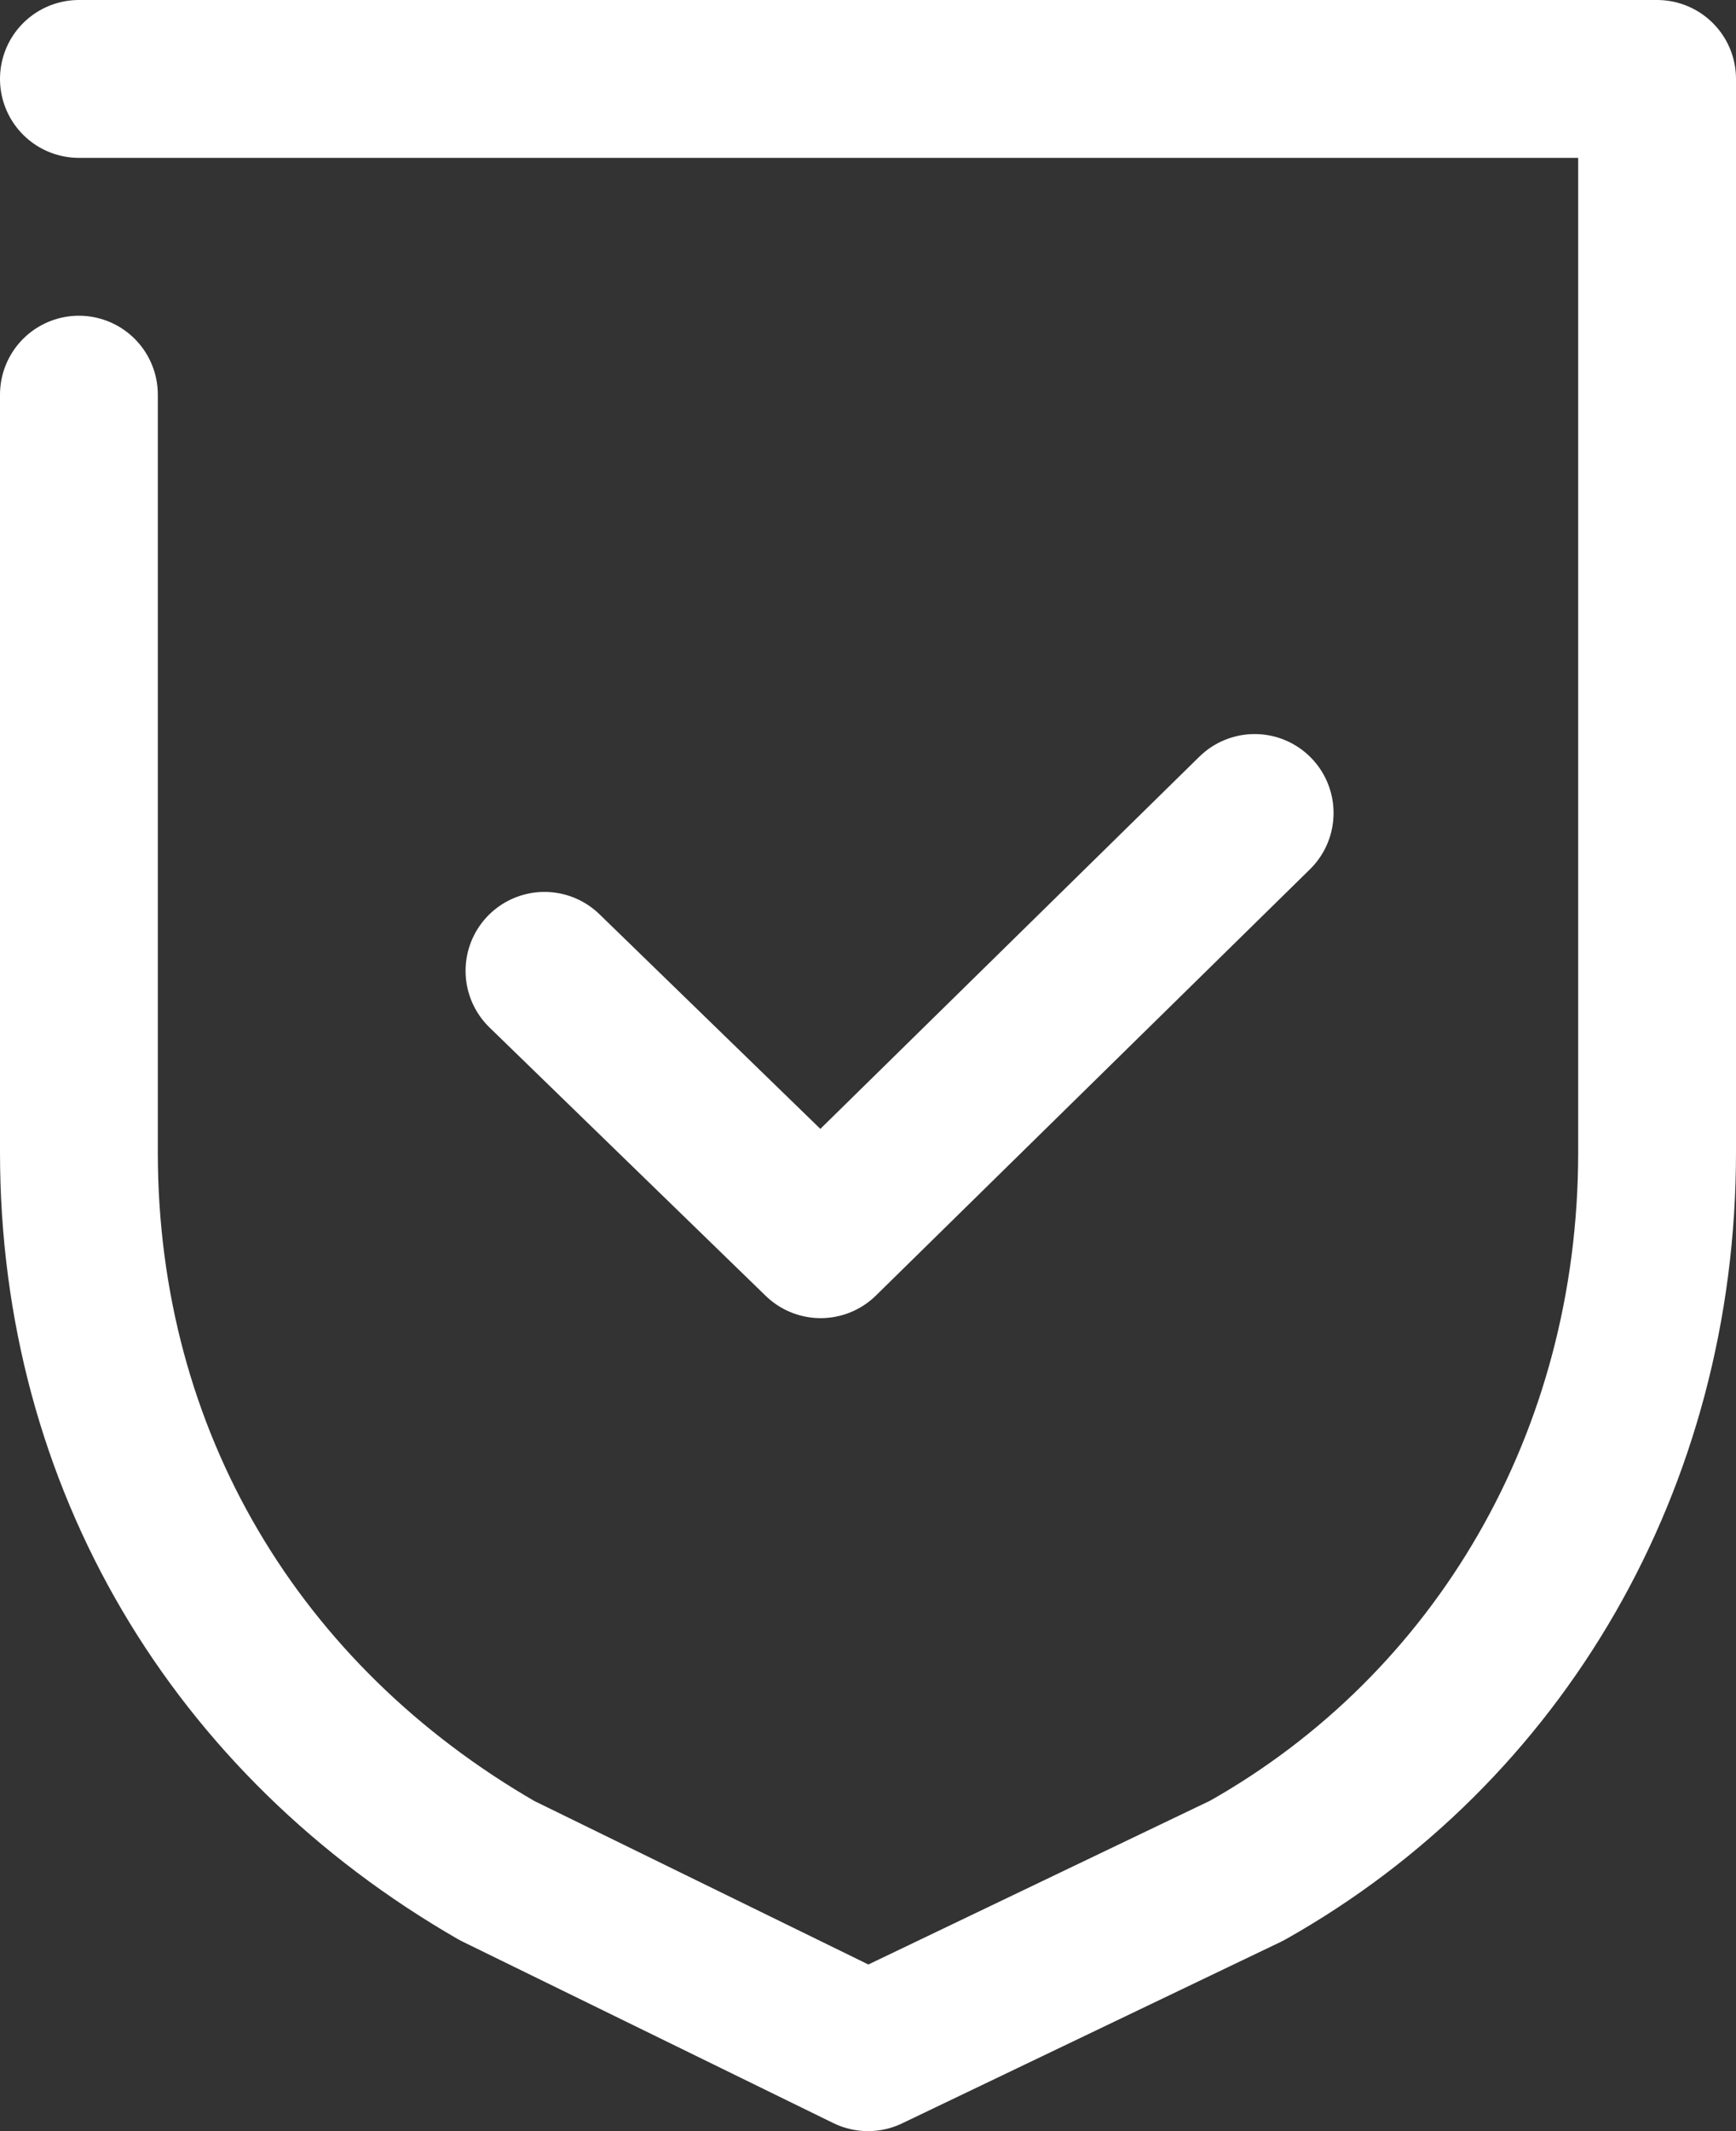 <?xml version="1.0" encoding="UTF-8"?>
<svg id="Layer_1" data-name="Layer 1" xmlns="http://www.w3.org/2000/svg" viewBox="0 0 22 27">
  <rect x="0" y="0" width="22" height="27" fill="#333333" stroke="none"/>
  <defs>
    <style>
      .cls-1 {
        fill: none;
        stroke: #fff;
        stroke-linecap: round;
        stroke-linejoin: round;
        stroke-width: 2px;
      }
    </style>
  </defs>
  <path class="cls-1" d="m1,1h20v13.6c0,3.9-2,7.3-5.2,9.1l-4.8,2.3-4.7-2.3c-3.3-1.9-5.3-5.2-5.3-9.1V5"/>
  <polyline class="cls-1" points="6.9 12.3 10.4 15.7 15.9 10.3"/>
</svg>